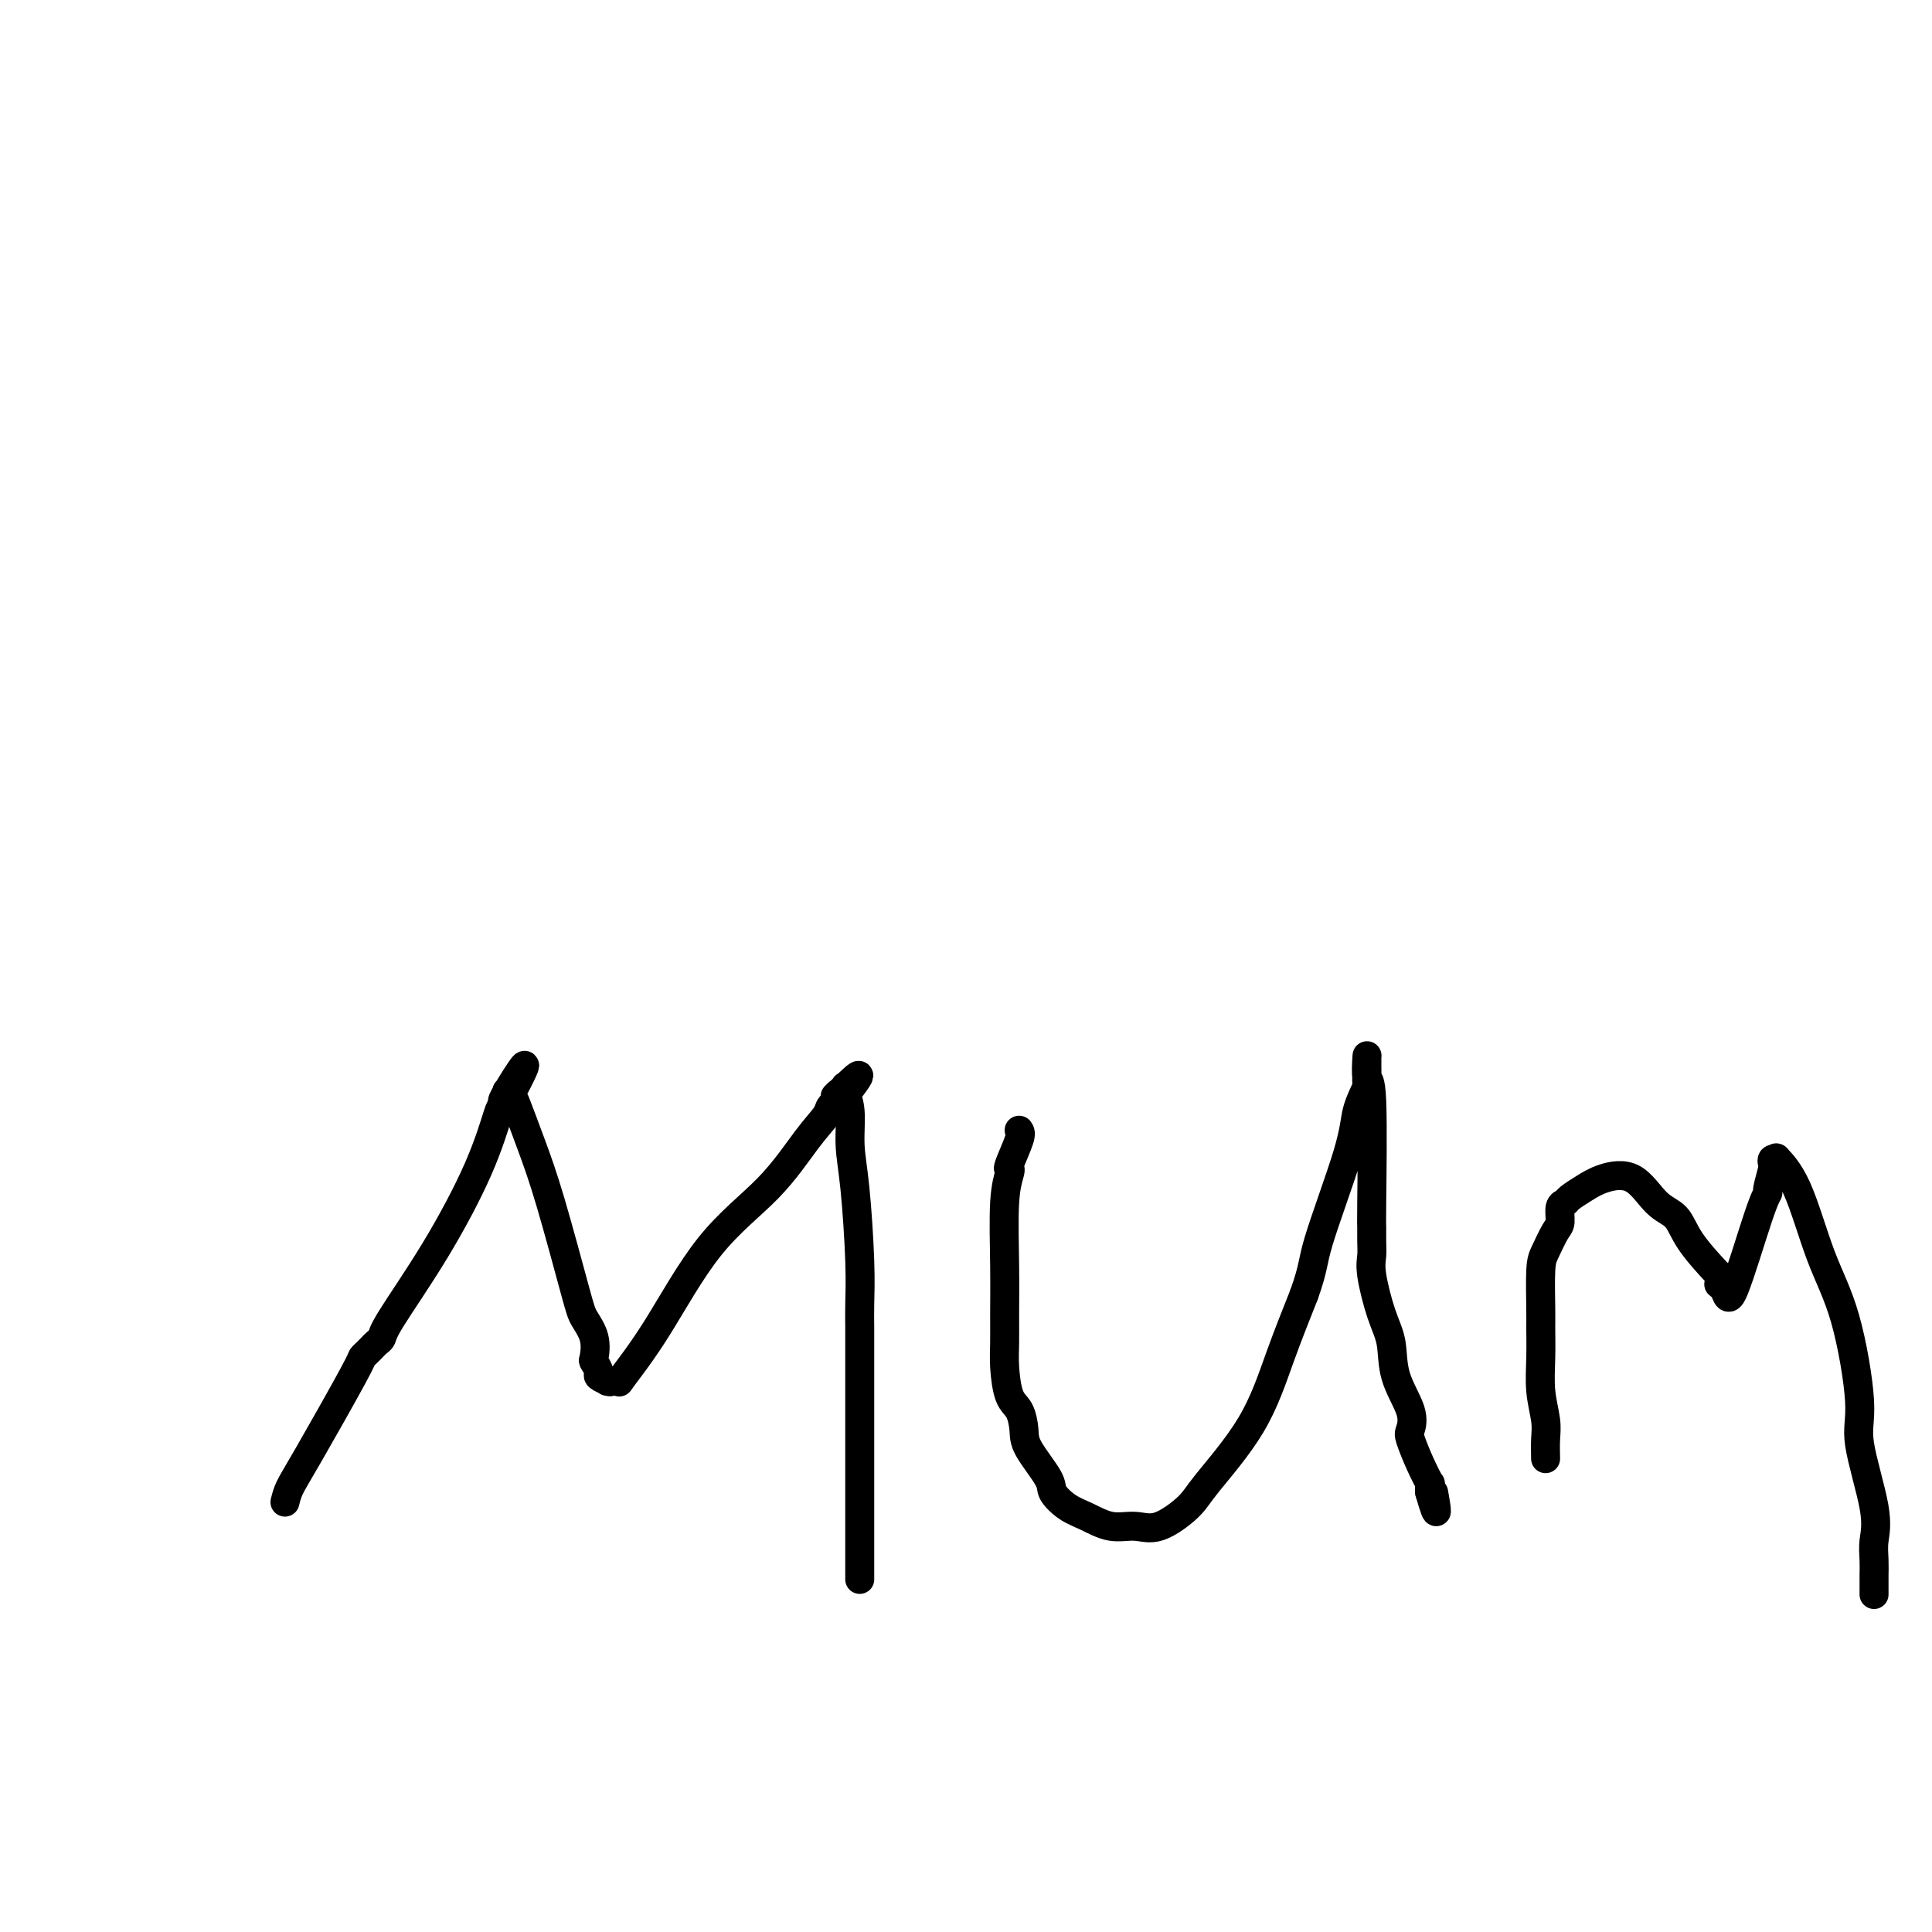 <svg viewBox='0 0 400 400' version='1.1' xmlns='http://www.w3.org/2000/svg' xmlns:xlink='http://www.w3.org/1999/xlink'><g fill='none' stroke='#000000' stroke-width='6' stroke-linecap='round' stroke-linejoin='round'><path d='M59,311c0.228,-0.930 0.456,-1.860 1,-3c0.544,-1.140 1.403,-2.491 4,-7c2.597,-4.509 6.933,-12.178 9,-16c2.067,-3.822 1.864,-3.797 2,-4c0.136,-0.203 0.611,-0.634 1,-1c0.389,-0.366 0.690,-0.669 1,-1c0.310,-0.331 0.627,-0.691 1,-1c0.373,-0.309 0.800,-0.566 1,-1c0.200,-0.434 0.172,-1.043 2,-4c1.828,-2.957 5.513,-8.260 9,-14c3.487,-5.740 6.777,-11.916 9,-17c2.223,-5.084 3.380,-9.075 4,-11c0.620,-1.925 0.702,-1.784 1,-2c0.298,-0.216 0.811,-0.789 1,-1c0.189,-0.211 0.054,-0.060 0,0c-0.054,0.060 -0.027,0.030 0,0'/><path d='M105,228c7.116,-13.370 1.906,-5.296 0,-2c-1.906,3.296 -0.507,1.815 0,1c0.507,-0.815 0.123,-0.963 0,-1c-0.123,-0.037 0.014,0.037 0,0c-0.014,-0.037 -0.179,-0.185 0,0c0.179,0.185 0.703,0.703 1,1c0.297,0.297 0.369,0.371 1,2c0.631,1.629 1.823,4.812 3,8c1.177,3.188 2.340,6.382 4,12c1.660,5.618 3.817,13.661 5,18c1.183,4.339 1.393,4.973 2,6c0.607,1.027 1.611,2.446 2,4c0.389,1.554 0.164,3.243 0,4c-0.164,0.757 -0.268,0.581 0,1c0.268,0.419 0.907,1.433 1,2c0.093,0.567 -0.360,0.687 0,1c0.360,0.313 1.531,0.818 2,1c0.469,0.182 0.235,0.040 0,0c-0.235,-0.040 -0.470,0.023 0,0c0.470,-0.023 1.645,-0.133 2,0c0.355,0.133 -0.110,0.507 1,-1c1.110,-1.507 3.797,-4.897 7,-10c3.203,-5.103 6.923,-11.920 11,-17c4.077,-5.080 8.509,-8.422 12,-12c3.491,-3.578 6.039,-7.392 8,-10c1.961,-2.608 3.336,-4.010 4,-5c0.664,-0.990 0.618,-1.569 1,-2c0.382,-0.431 1.191,-0.716 2,-1'/><path d='M174,228c7.442,-9.421 2.047,-3.975 0,-2c-2.047,1.975 -0.746,0.478 0,0c0.746,-0.478 0.936,0.064 1,0c0.064,-0.064 0.002,-0.732 0,-1c-0.002,-0.268 0.055,-0.135 0,0c-0.055,0.135 -0.221,0.273 0,1c0.221,0.727 0.830,2.042 1,4c0.170,1.958 -0.098,4.559 0,7c0.098,2.441 0.562,4.722 1,9c0.438,4.278 0.849,10.554 1,15c0.151,4.446 0.040,7.061 0,9c-0.040,1.939 -0.011,3.202 0,5c0.011,1.798 0.003,4.129 0,5c-0.003,0.871 -0.001,0.280 0,5c0.001,4.720 0.000,14.750 0,20c-0.000,5.250 -0.000,5.721 0,7c0.000,1.279 0.000,3.365 0,5c-0.000,1.635 -0.000,2.820 0,4c0.000,1.180 0.000,2.355 0,3c-0.000,0.645 -0.000,0.761 0,1c0.000,0.239 0.000,0.603 0,1c-0.000,0.397 -0.000,0.828 0,1c0.000,0.172 0.000,0.086 0,0'/><path d='M211,234c0.224,0.308 0.449,0.616 0,2c-0.449,1.384 -1.570,3.843 -2,5c-0.430,1.157 -0.168,1.011 0,1c0.168,-0.011 0.241,0.114 0,1c-0.241,0.886 -0.797,2.534 -1,6c-0.203,3.466 -0.052,8.749 0,13c0.052,4.251 0.006,7.469 0,10c-0.006,2.531 0.026,4.375 0,6c-0.026,1.625 -0.112,3.030 0,5c0.112,1.970 0.423,4.506 1,6c0.577,1.494 1.420,1.946 2,3c0.580,1.054 0.896,2.709 1,4c0.104,1.291 -0.003,2.218 1,4c1.003,1.782 3.117,4.419 4,6c0.883,1.581 0.535,2.107 1,3c0.465,0.893 1.742,2.151 3,3c1.258,0.849 2.498,1.287 4,2c1.502,0.713 3.268,1.702 5,2c1.732,0.298 3.432,-0.094 5,0c1.568,0.094 3.006,0.674 5,0c1.994,-0.674 4.545,-2.600 6,-4c1.455,-1.400 1.813,-2.272 4,-5c2.187,-2.728 6.204,-7.311 9,-12c2.796,-4.689 4.370,-9.482 6,-14c1.630,-4.518 3.315,-8.759 5,-13'/><path d='M270,268c2.041,-5.702 1.643,-6.455 3,-11c1.357,-4.545 4.469,-12.880 6,-18c1.531,-5.120 1.482,-7.025 2,-9c0.518,-1.975 1.603,-4.020 2,-5c0.397,-0.980 0.106,-0.893 0,-1c-0.106,-0.107 -0.029,-0.406 0,-1c0.029,-0.594 0.008,-1.484 0,-2c-0.008,-0.516 -0.003,-0.659 0,-1c0.003,-0.341 0.005,-0.881 0,-1c-0.005,-0.119 -0.015,0.183 0,0c0.015,-0.183 0.057,-0.850 0,0c-0.057,0.850 -0.211,3.217 0,4c0.211,0.783 0.789,-0.020 1,5c0.211,5.020 0.055,15.861 0,21c-0.055,5.139 -0.009,4.576 0,5c0.009,0.424 -0.018,1.836 0,3c0.018,1.164 0.083,2.080 0,3c-0.083,0.920 -0.312,1.845 0,4c0.312,2.155 1.166,5.540 2,8c0.834,2.460 1.648,3.993 2,6c0.352,2.007 0.244,4.486 1,7c0.756,2.514 2.378,5.064 3,7c0.622,1.936 0.244,3.260 0,4c-0.244,0.740 -0.353,0.897 0,2c0.353,1.103 1.167,3.151 2,5c0.833,1.849 1.686,3.498 2,4c0.314,0.502 0.090,-0.142 0,0c-0.090,0.142 -0.045,1.071 0,2'/><path d='M296,309c2.089,7.222 1.311,2.778 1,1c-0.311,-1.778 -0.156,-0.889 0,0'/><path d='M320,302c-0.030,-1.375 -0.061,-2.749 0,-4c0.061,-1.251 0.213,-2.378 0,-4c-0.213,-1.622 -0.790,-3.740 -1,-6c-0.210,-2.260 -0.054,-4.662 0,-7c0.054,-2.338 0.007,-4.612 0,-6c-0.007,-1.388 0.027,-1.890 0,-4c-0.027,-2.110 -0.113,-5.830 0,-8c0.113,-2.170 0.426,-2.791 1,-4c0.574,-1.209 1.409,-3.006 2,-4c0.591,-0.994 0.937,-1.186 1,-2c0.063,-0.814 -0.159,-2.249 0,-3c0.159,-0.751 0.698,-0.819 1,-1c0.302,-0.181 0.365,-0.477 1,-1c0.635,-0.523 1.840,-1.275 3,-2c1.160,-0.725 2.275,-1.425 4,-2c1.725,-0.575 4.060,-1.026 6,0c1.940,1.026 3.487,3.529 5,5c1.513,1.471 2.993,1.910 4,3c1.007,1.090 1.540,2.832 3,5c1.460,2.168 3.846,4.762 5,6c1.154,1.238 1.077,1.119 1,1'/><path d='M356,264c2.737,3.546 0.580,2.410 0,2c-0.580,-0.410 0.418,-0.096 1,1c0.582,1.096 0.748,2.973 2,0c1.252,-2.973 3.589,-10.797 5,-15c1.411,-4.203 1.895,-4.785 2,-5c0.105,-0.215 -0.169,-0.061 0,-1c0.169,-0.939 0.782,-2.969 1,-4c0.218,-1.031 0.041,-1.064 0,-1c-0.041,0.064 0.053,0.224 0,0c-0.053,-0.224 -0.252,-0.833 0,-1c0.252,-0.167 0.955,0.107 1,0c0.045,-0.107 -0.568,-0.595 0,0c0.568,0.595 2.317,2.272 4,6c1.683,3.728 3.299,9.507 5,14c1.701,4.493 3.485,7.699 5,13c1.515,5.301 2.760,12.697 3,17c0.240,4.303 -0.524,5.514 0,9c0.524,3.486 2.337,9.247 3,13c0.663,3.753 0.178,5.497 0,7c-0.178,1.503 -0.048,2.766 0,4c0.048,1.234 0.013,2.439 0,3c-0.013,0.561 -0.003,0.476 0,1c0.003,0.524 0.001,1.656 0,2c-0.001,0.344 -0.000,-0.100 0,0c0.000,0.100 0.000,0.743 0,1c-0.000,0.257 -0.000,0.129 0,0'/></g>
</svg>